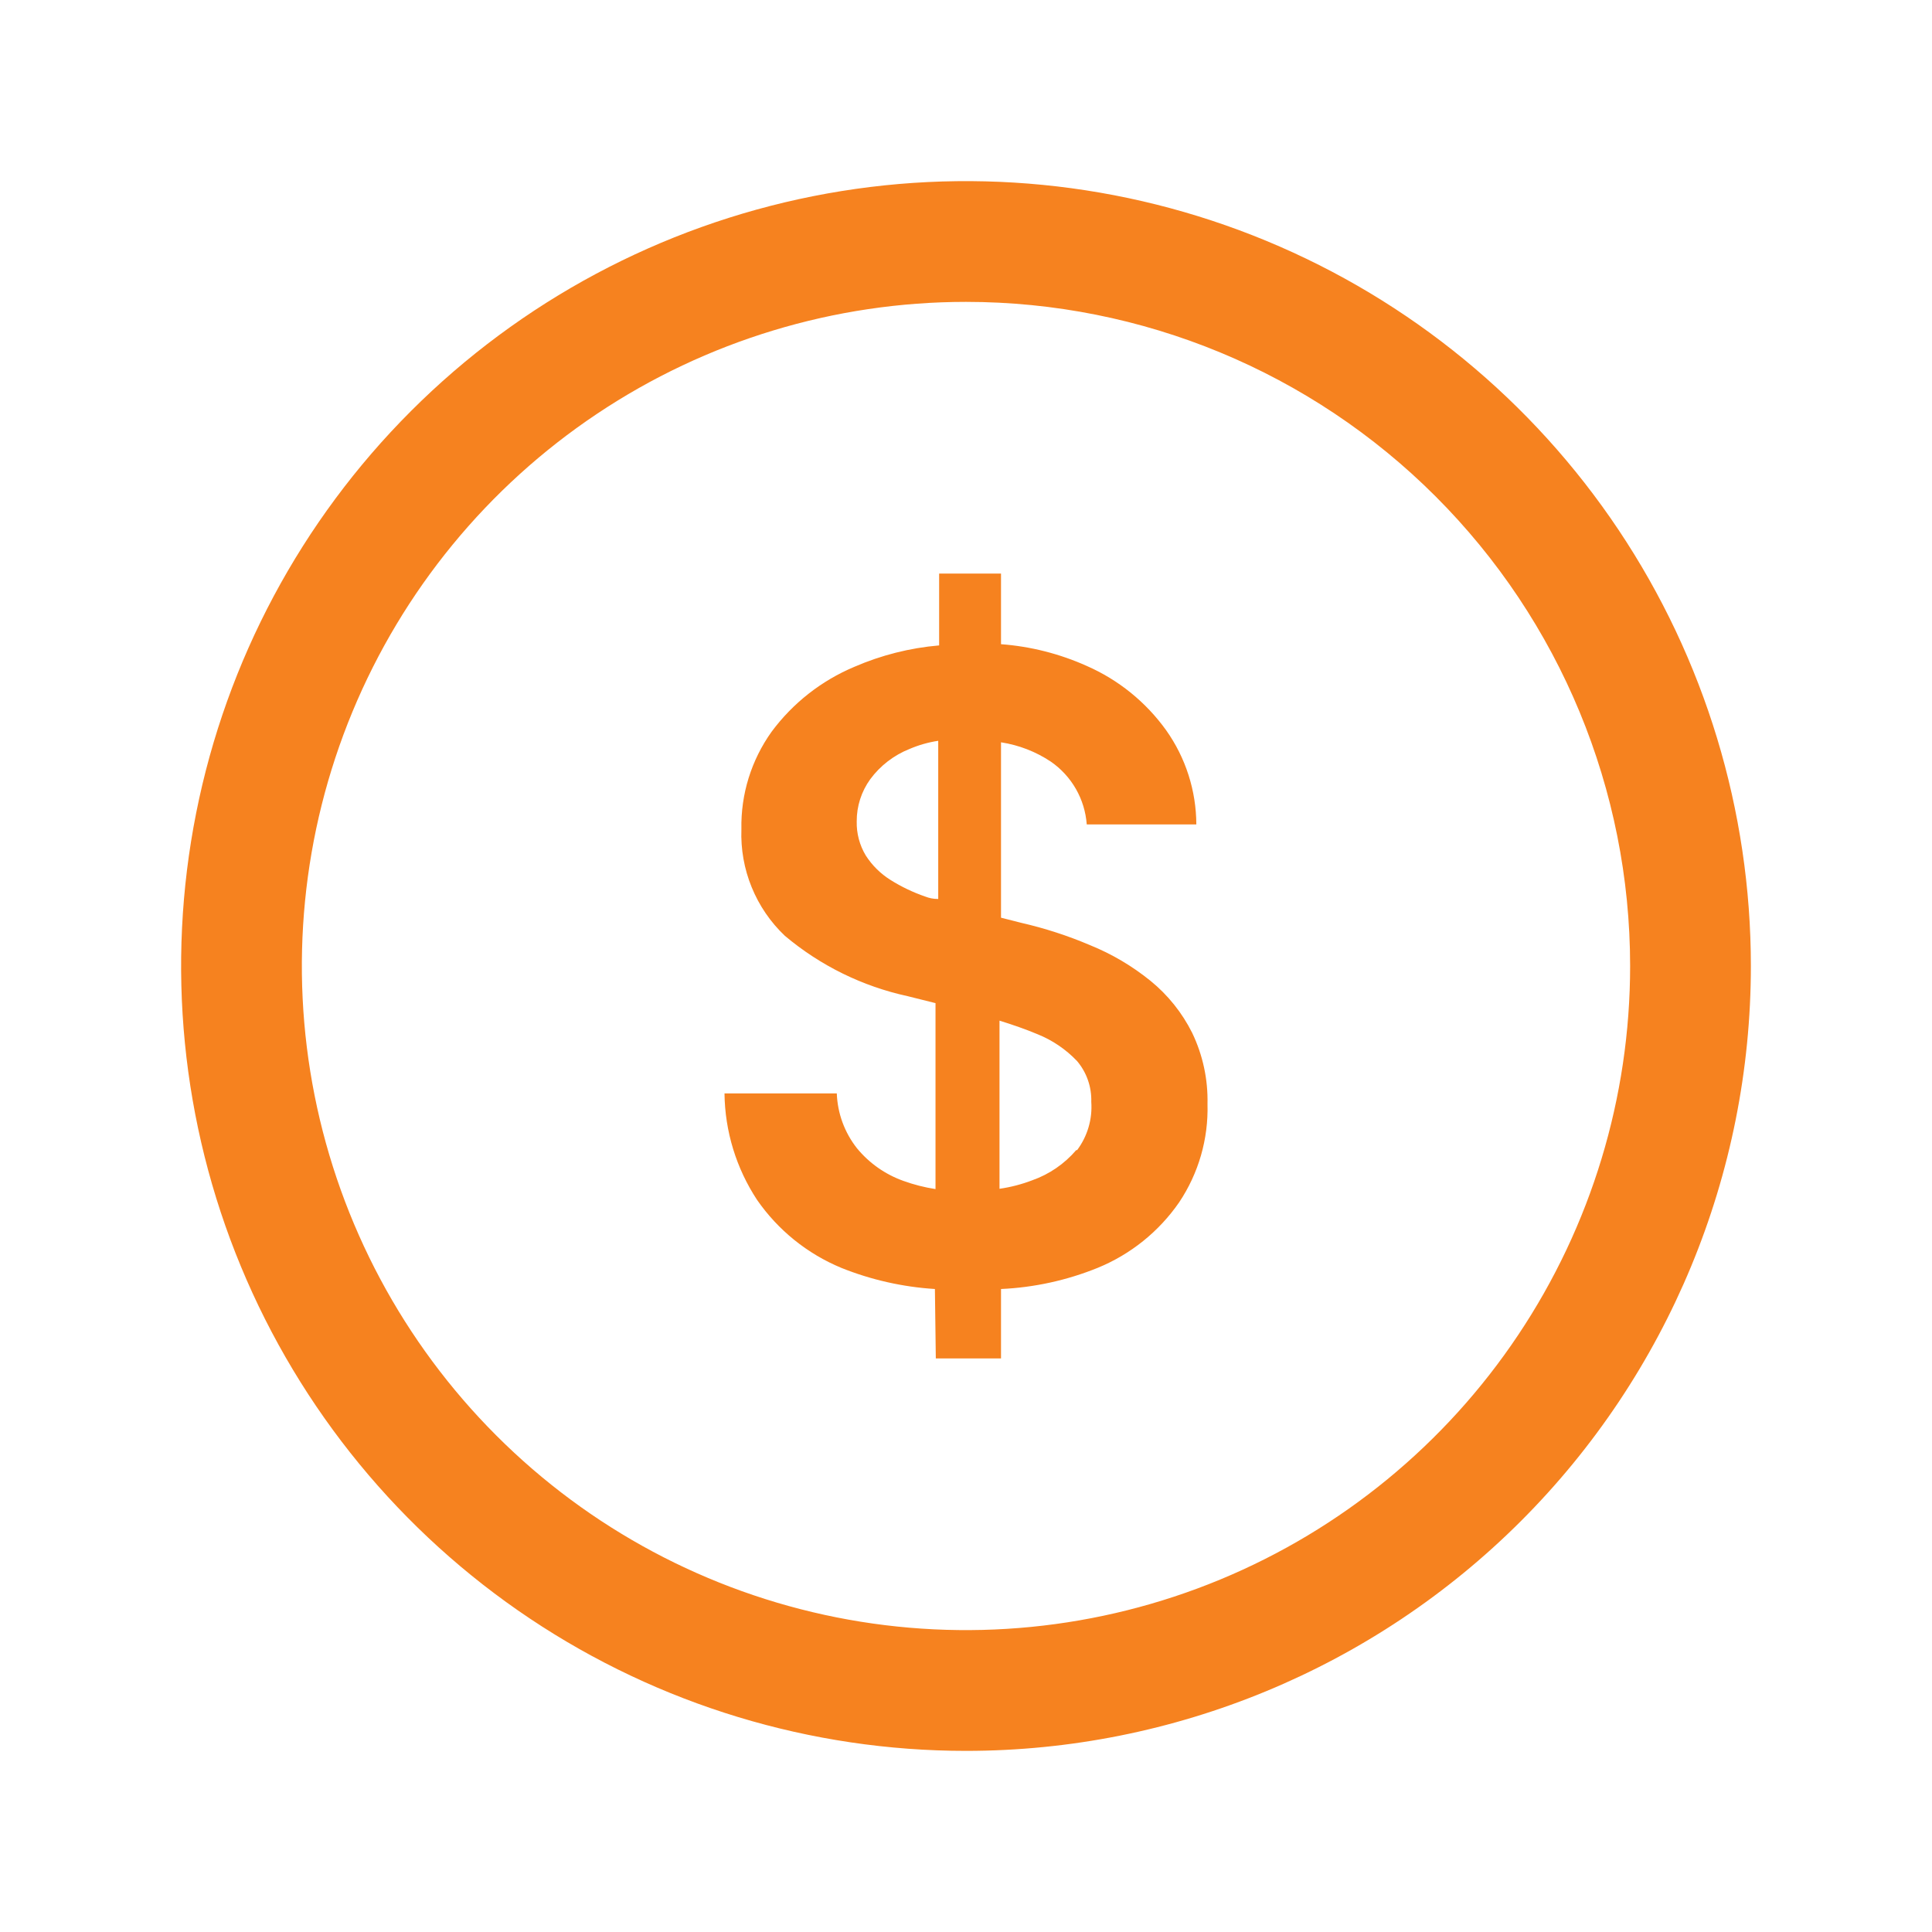 <svg width="64" height="64" viewBox="0 0 64 64" fill="#f6821f" xmlns="http://www.w3.org/2000/svg"><path d="M32 58c-5.142.0-10.169-1.525-14.445-4.382-4.276-2.857-7.608-6.918-9.576-11.668-1.968-4.751-2.483-9.979-1.48-15.022 1.003-5.043 3.479-9.676 7.116-13.312 3.636-3.636 8.269-6.112 13.312-7.116C31.971 5.496 37.199 6.011 41.95 7.979 46.701 9.947 50.761 13.28 53.618 17.555 56.475 21.831 58 26.858 58 32c0 6.896-2.739 13.509-7.615 18.385C45.509 55.261 38.896 58 32 58zm0-48c-4.351.0-8.605 1.29-12.223 3.708-3.618 2.417-6.438 5.853-8.103 9.873-1.665 4.02-2.101 8.443-1.252 12.711C11.272 40.56 13.367 44.48 16.444 47.556 19.52 50.633 23.44 52.728 27.708 53.577 31.976 54.426 36.399 53.99 40.419 52.325c4.02-1.665 7.456-4.485 9.873-8.103C52.71 40.605 54 36.351 54 32c0-5.835-2.318-11.431-6.444-15.556C43.431 12.318 37.835 10 32 10zm7.49 24.21C39.157 33.545 38.687 32.959 38.11 32.49 37.505 32 36.831 31.602 36.11 31.31 35.373 30.996 34.611 30.749 33.83 30.57L33.16 30.4V24.59C33.75 24.681 34.313 24.899 34.81 25.23 35.151 25.466 35.435 25.775 35.641 26.135S35.969 26.896 36 27.31h3.63C39.626 26.192 39.277 25.102 38.63 24.19 37.96 23.257 37.052 22.521 36 22.06 35.102 21.657 34.141 21.413 33.16 21.34V19H31.11v2.38C30.141 21.463 29.192 21.703 28.3 22.09 27.21 22.548 26.264 23.29 25.56 24.24 24.887 25.181 24.536 26.314 24.56 27.47 24.536 28.127 24.651 28.782 24.9 29.39 25.148 29.999 25.523 30.548 26 31 27.174 31.988 28.571 32.675 30.07 33L30.99 33.23v6.16C30.629 39.334 30.274 39.244 29.93 39.12 29.328 38.906 28.796 38.533 28.39 38.04 27.979 37.52 27.744 36.883 27.72 36.22H24C24.014 37.476 24.389 38.701 25.08 39.75 25.775 40.752 26.743 41.533 27.87 42 28.859 42.397 29.906 42.633 30.97 42.7L31 45h2.16V42.7C34.259 42.65 35.341 42.413 36.36 42 37.451 41.554 38.389 40.8 39.06 39.83 39.705 38.867 40.033 37.728 40 36.57 40.019 35.754 39.844 34.945 39.49 34.21zM30.65 29.7C30.247 29.561 29.861 29.377 29.5 29.15 29.17 28.944 28.89 28.667 28.68 28.34 28.475 27.999 28.371 27.608 28.38 27.21 28.377 26.707 28.535 26.217 28.83 25.81 29.162 25.362 29.612 25.016 30.13 24.81 30.434 24.68 30.753 24.589 31.08 24.54v5.24C30.91 29.78 30.78 29.75 30.65 29.7zm5 8.4C35.26 38.556 34.756 38.901 34.19 39.1 33.842 39.233 33.479 39.327 33.11 39.38V33.81C33.56 33.95 33.99 34.1 34.37 34.26 34.865 34.459 35.312 34.763 35.68 35.15 35.998 35.527 36.165 36.008 36.15 36.5 36.191 37.072 36.024 37.64 35.68 38.1H35.65z" fill="#f6821f"/></svg>